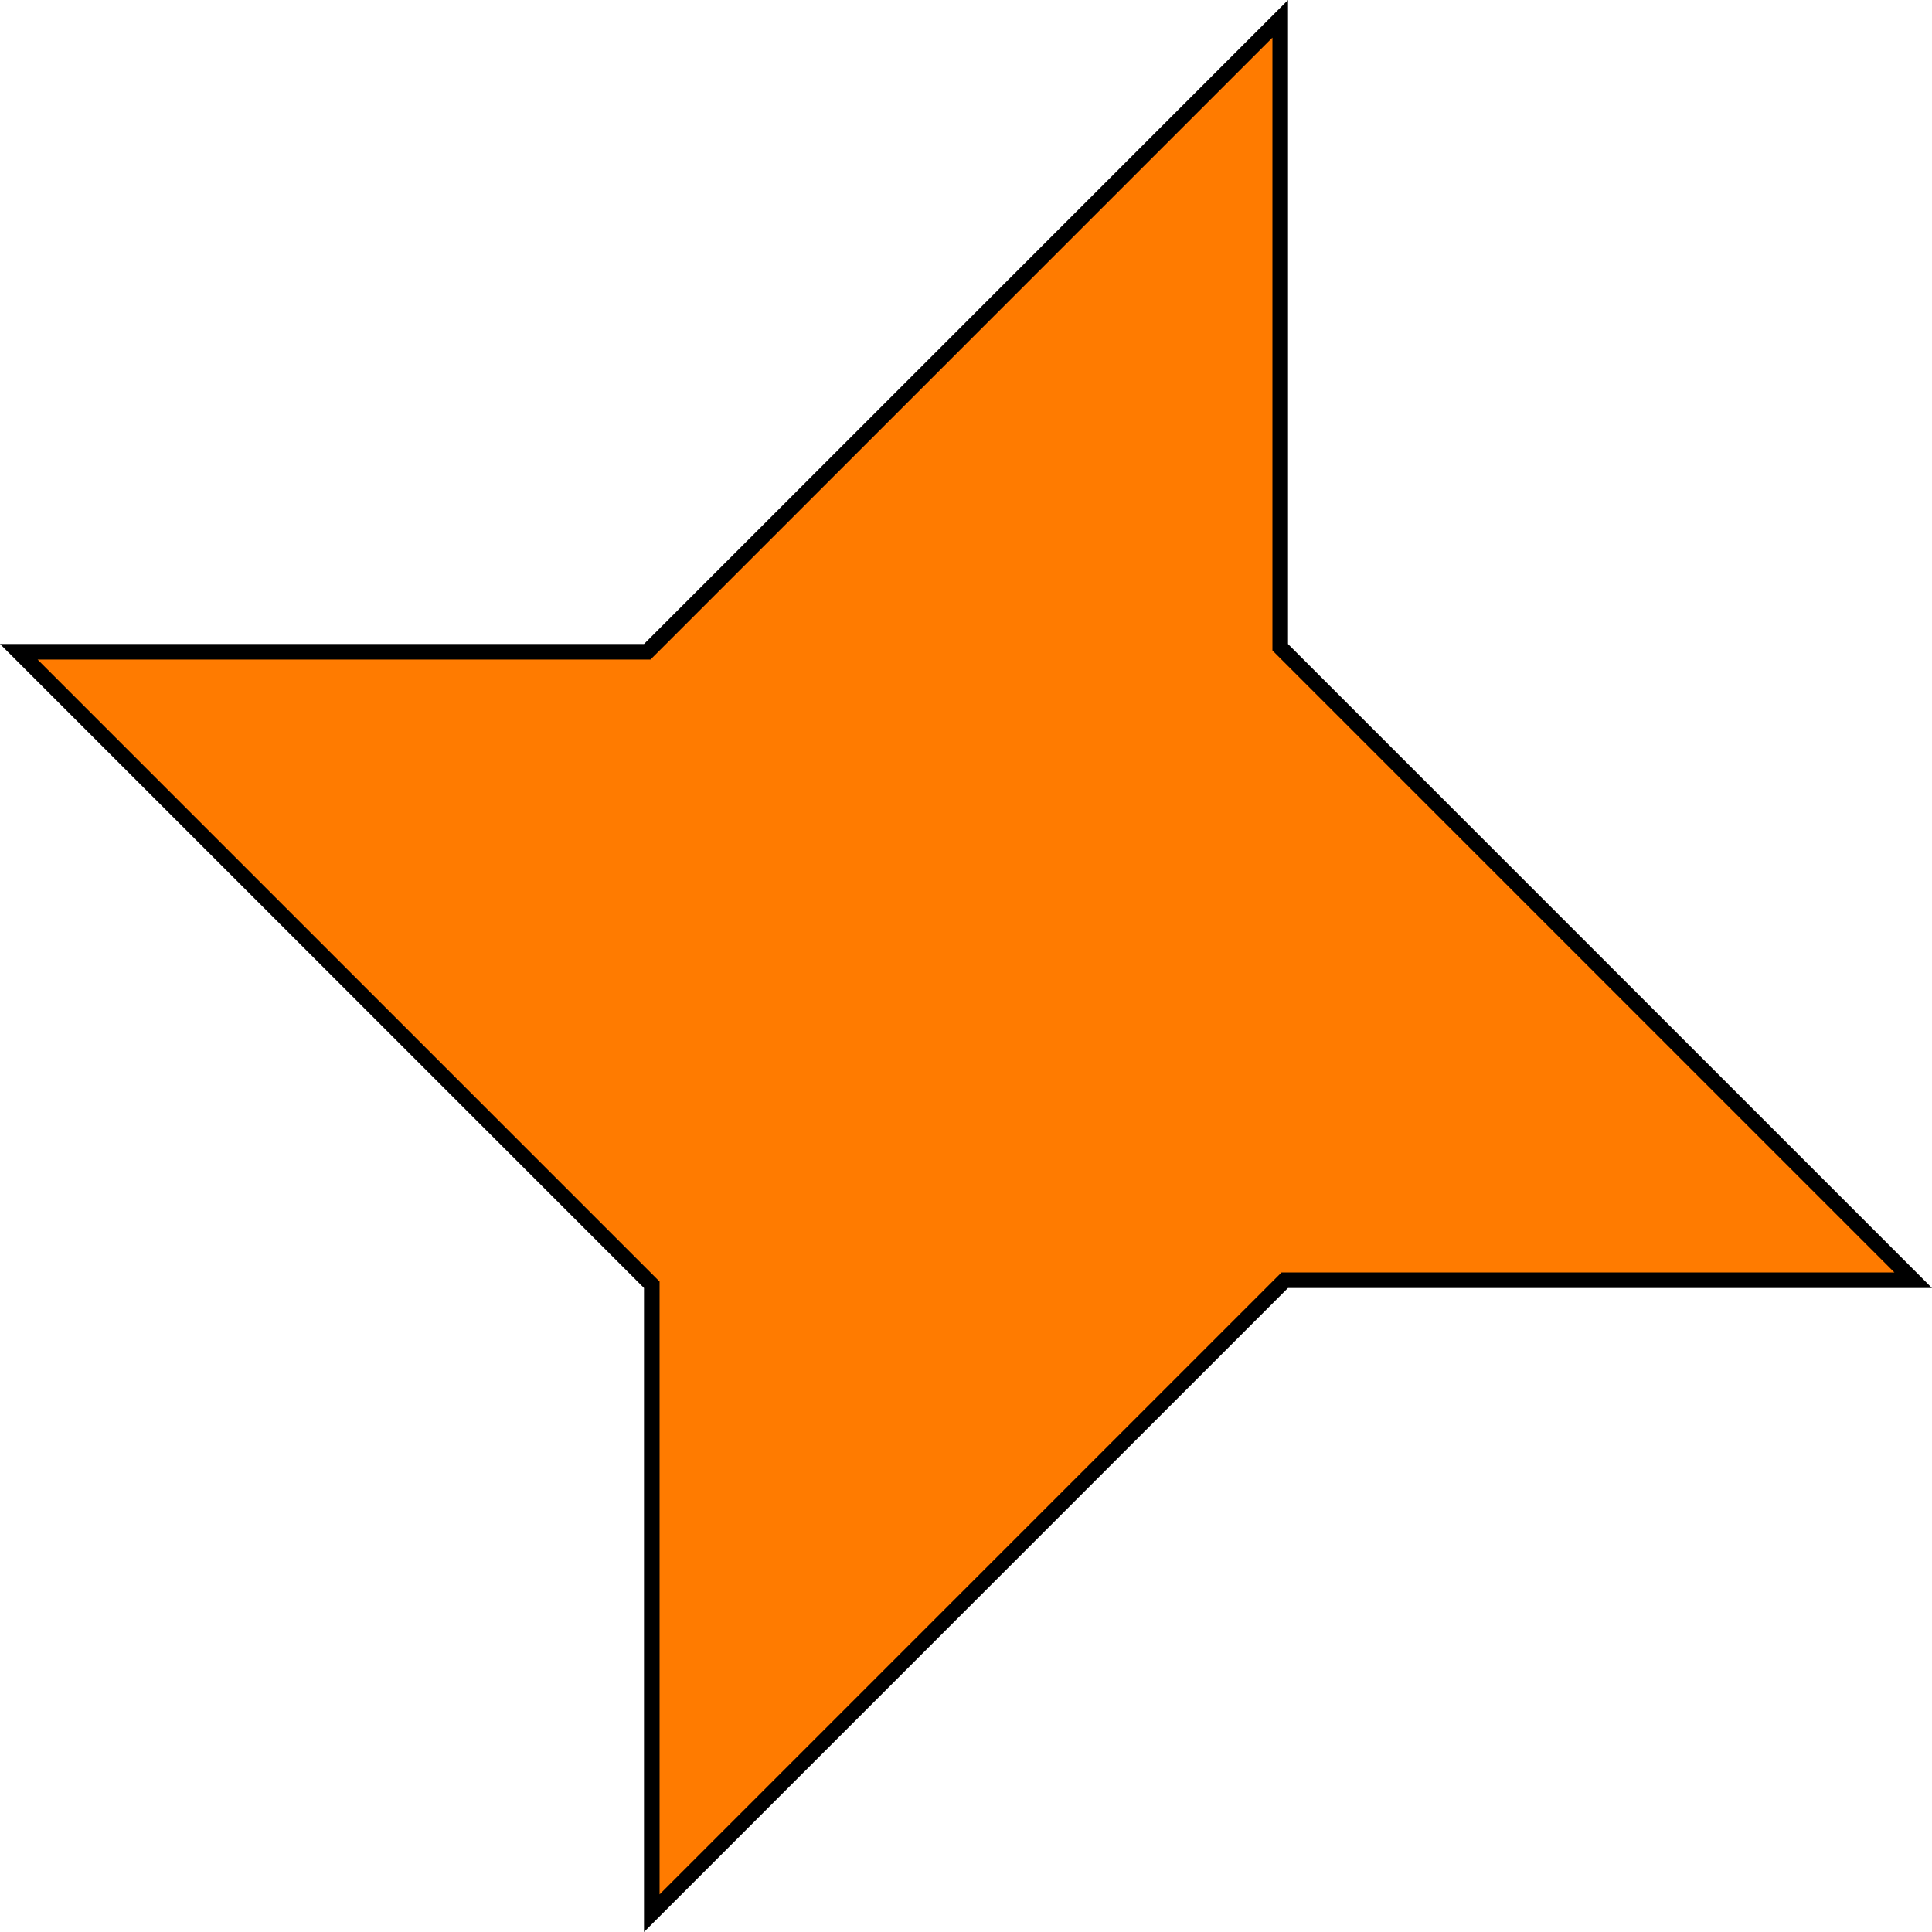 <svg width="124" height="124" viewBox="0 0 124 124" fill="none" xmlns="http://www.w3.org/2000/svg">
  <g clip-path="url(#clip0_7_160)">
    <path d="M1.207 41.833H41.333H41.54L41.687 41.687L82.167 1.207V41.333V41.54L82.313 41.687L122.793 82.167H82.667H82.46L82.313 82.313L41.833 122.793V82.667V82.46L41.687 82.313L1.207 41.833Z" fill="#FF7B00" stroke="black" />
  </g>
  <defs>
    <clipPath id="clip0_7_160">
      <rect width="124" height="124" fill="white" />
    </clipPath>
  </defs>
</svg>